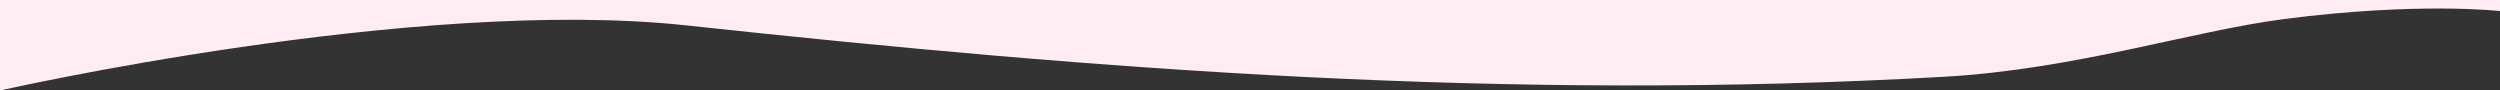 <?xml version="1.0" encoding="UTF-8"?> <svg xmlns="http://www.w3.org/2000/svg" width="1920" height="69.5" viewBox="0 0 1920 69.5"><rect x="0" y="0" width="1920" height="69.5" fill="#333333" stroke="none"/> <defs> <style> .cls-1 { fill: #ffedf2; fill-rule: evenodd; } </style> </defs> <path id="w2" class="cls-1" d="M1920.01,2049.97l-0.01,8.49s-62.95-7.2-165.98,6.16c-70.63,9.15-160.1,38.57-261.03,44.31-333.49,18.97-648.13-5.13-965.99-39.47-207.636-22.43-527,50-527,50v-69.5Z" transform="translate(0 -2049.97)"></path> </svg> 